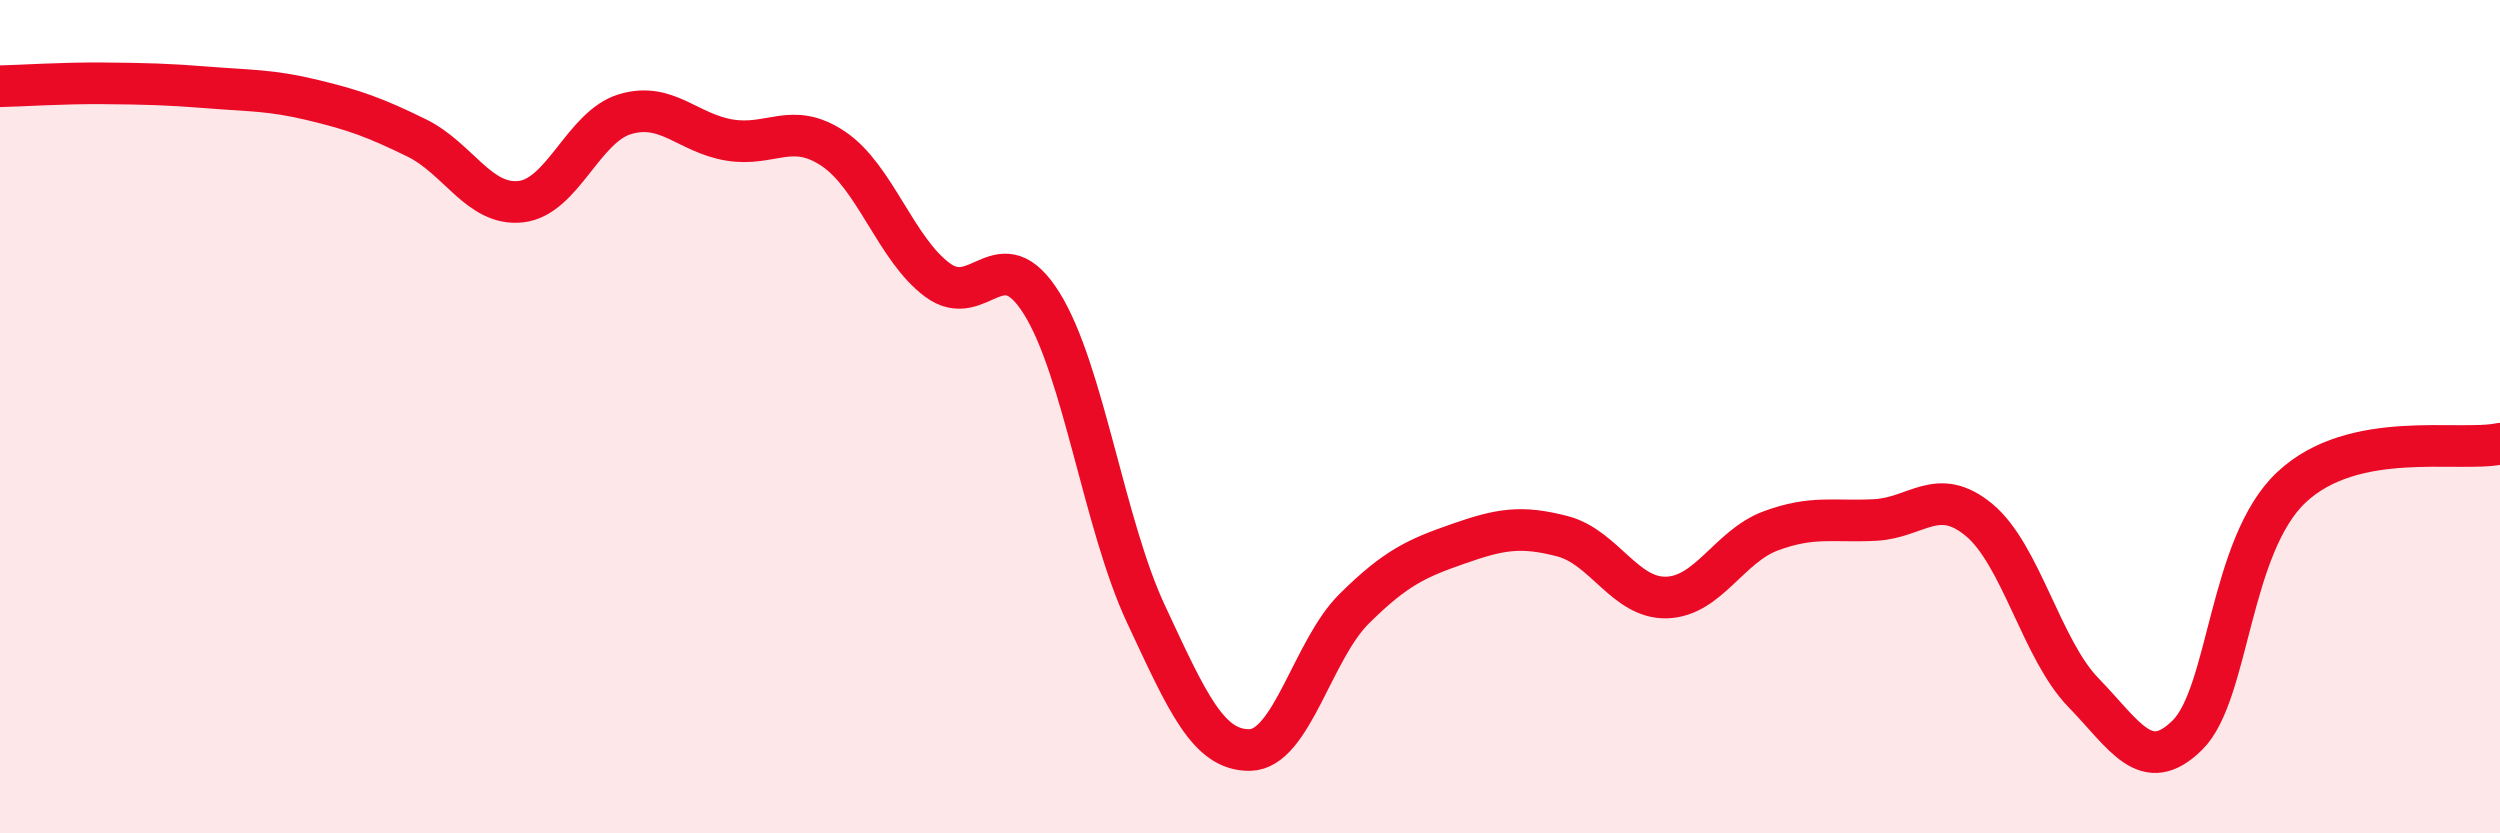 
    <svg width="60" height="20" viewBox="0 0 60 20" xmlns="http://www.w3.org/2000/svg">
      <path
        d="M 0,2.07 C 0.5,2.06 1.5,1.99 2.5,2 C 3.5,2.01 4,2.02 5,2.1 C 6,2.18 6.5,2.16 7.5,2.4 C 8.5,2.64 9,2.82 10,3.31 C 11,3.8 11.5,4.95 12.5,4.84 C 13.5,4.73 14,3.04 15,2.74 C 16,2.44 16.5,3.19 17.5,3.36 C 18.5,3.53 19,2.9 20,3.57 C 21,4.24 21.5,5.98 22.5,6.72 C 23.5,7.46 24,5.68 25,7.28 C 26,8.88 26.5,12.59 27.5,14.73 C 28.5,16.87 29,18.02 30,18 C 31,17.98 31.5,15.6 32.5,14.61 C 33.5,13.62 34,13.4 35,13.05 C 36,12.7 36.5,12.61 37.5,12.87 C 38.5,13.13 39,14.37 40,14.34 C 41,14.31 41.5,13.11 42.5,12.74 C 43.5,12.37 44,12.53 45,12.48 C 46,12.43 46.5,11.65 47.5,12.48 C 48.5,13.31 49,15.59 50,16.62 C 51,17.65 51.5,18.63 52.5,17.64 C 53.5,16.65 53.5,13.09 55,11.69 C 56.5,10.29 59,10.86 60,10.65L60 20L0 20Z"
        fill="#EB0A25"
        opacity="0.1"
        stroke-linecap="round"
        stroke-linejoin="round"
      />
      <path
        d="M 0,2.07 C 0.5,2.06 1.5,1.99 2.5,2 C 3.5,2.01 4,2.02 5,2.1 C 6,2.18 6.5,2.16 7.5,2.4 C 8.5,2.64 9,2.82 10,3.31 C 11,3.8 11.5,4.95 12.5,4.84 C 13.5,4.73 14,3.04 15,2.74 C 16,2.44 16.5,3.19 17.5,3.36 C 18.5,3.53 19,2.9 20,3.57 C 21,4.24 21.5,5.98 22.5,6.72 C 23.5,7.46 24,5.68 25,7.28 C 26,8.88 26.5,12.59 27.5,14.73 C 28.5,16.87 29,18.02 30,18 C 31,17.98 31.5,15.6 32.5,14.61 C 33.5,13.62 34,13.4 35,13.05 C 36,12.7 36.5,12.61 37.5,12.87 C 38.5,13.13 39,14.37 40,14.34 C 41,14.31 41.5,13.11 42.5,12.74 C 43.5,12.37 44,12.53 45,12.48 C 46,12.43 46.5,11.65 47.5,12.48 C 48.5,13.31 49,15.59 50,16.62 C 51,17.65 51.5,18.63 52.5,17.64 C 53.5,16.65 53.5,13.09 55,11.69 C 56.5,10.29 59,10.86 60,10.65"
        stroke="#EB0A25"
        stroke-width="1"
        fill="none"
        stroke-linecap="round"
        stroke-linejoin="round"
      />
    </svg>
  